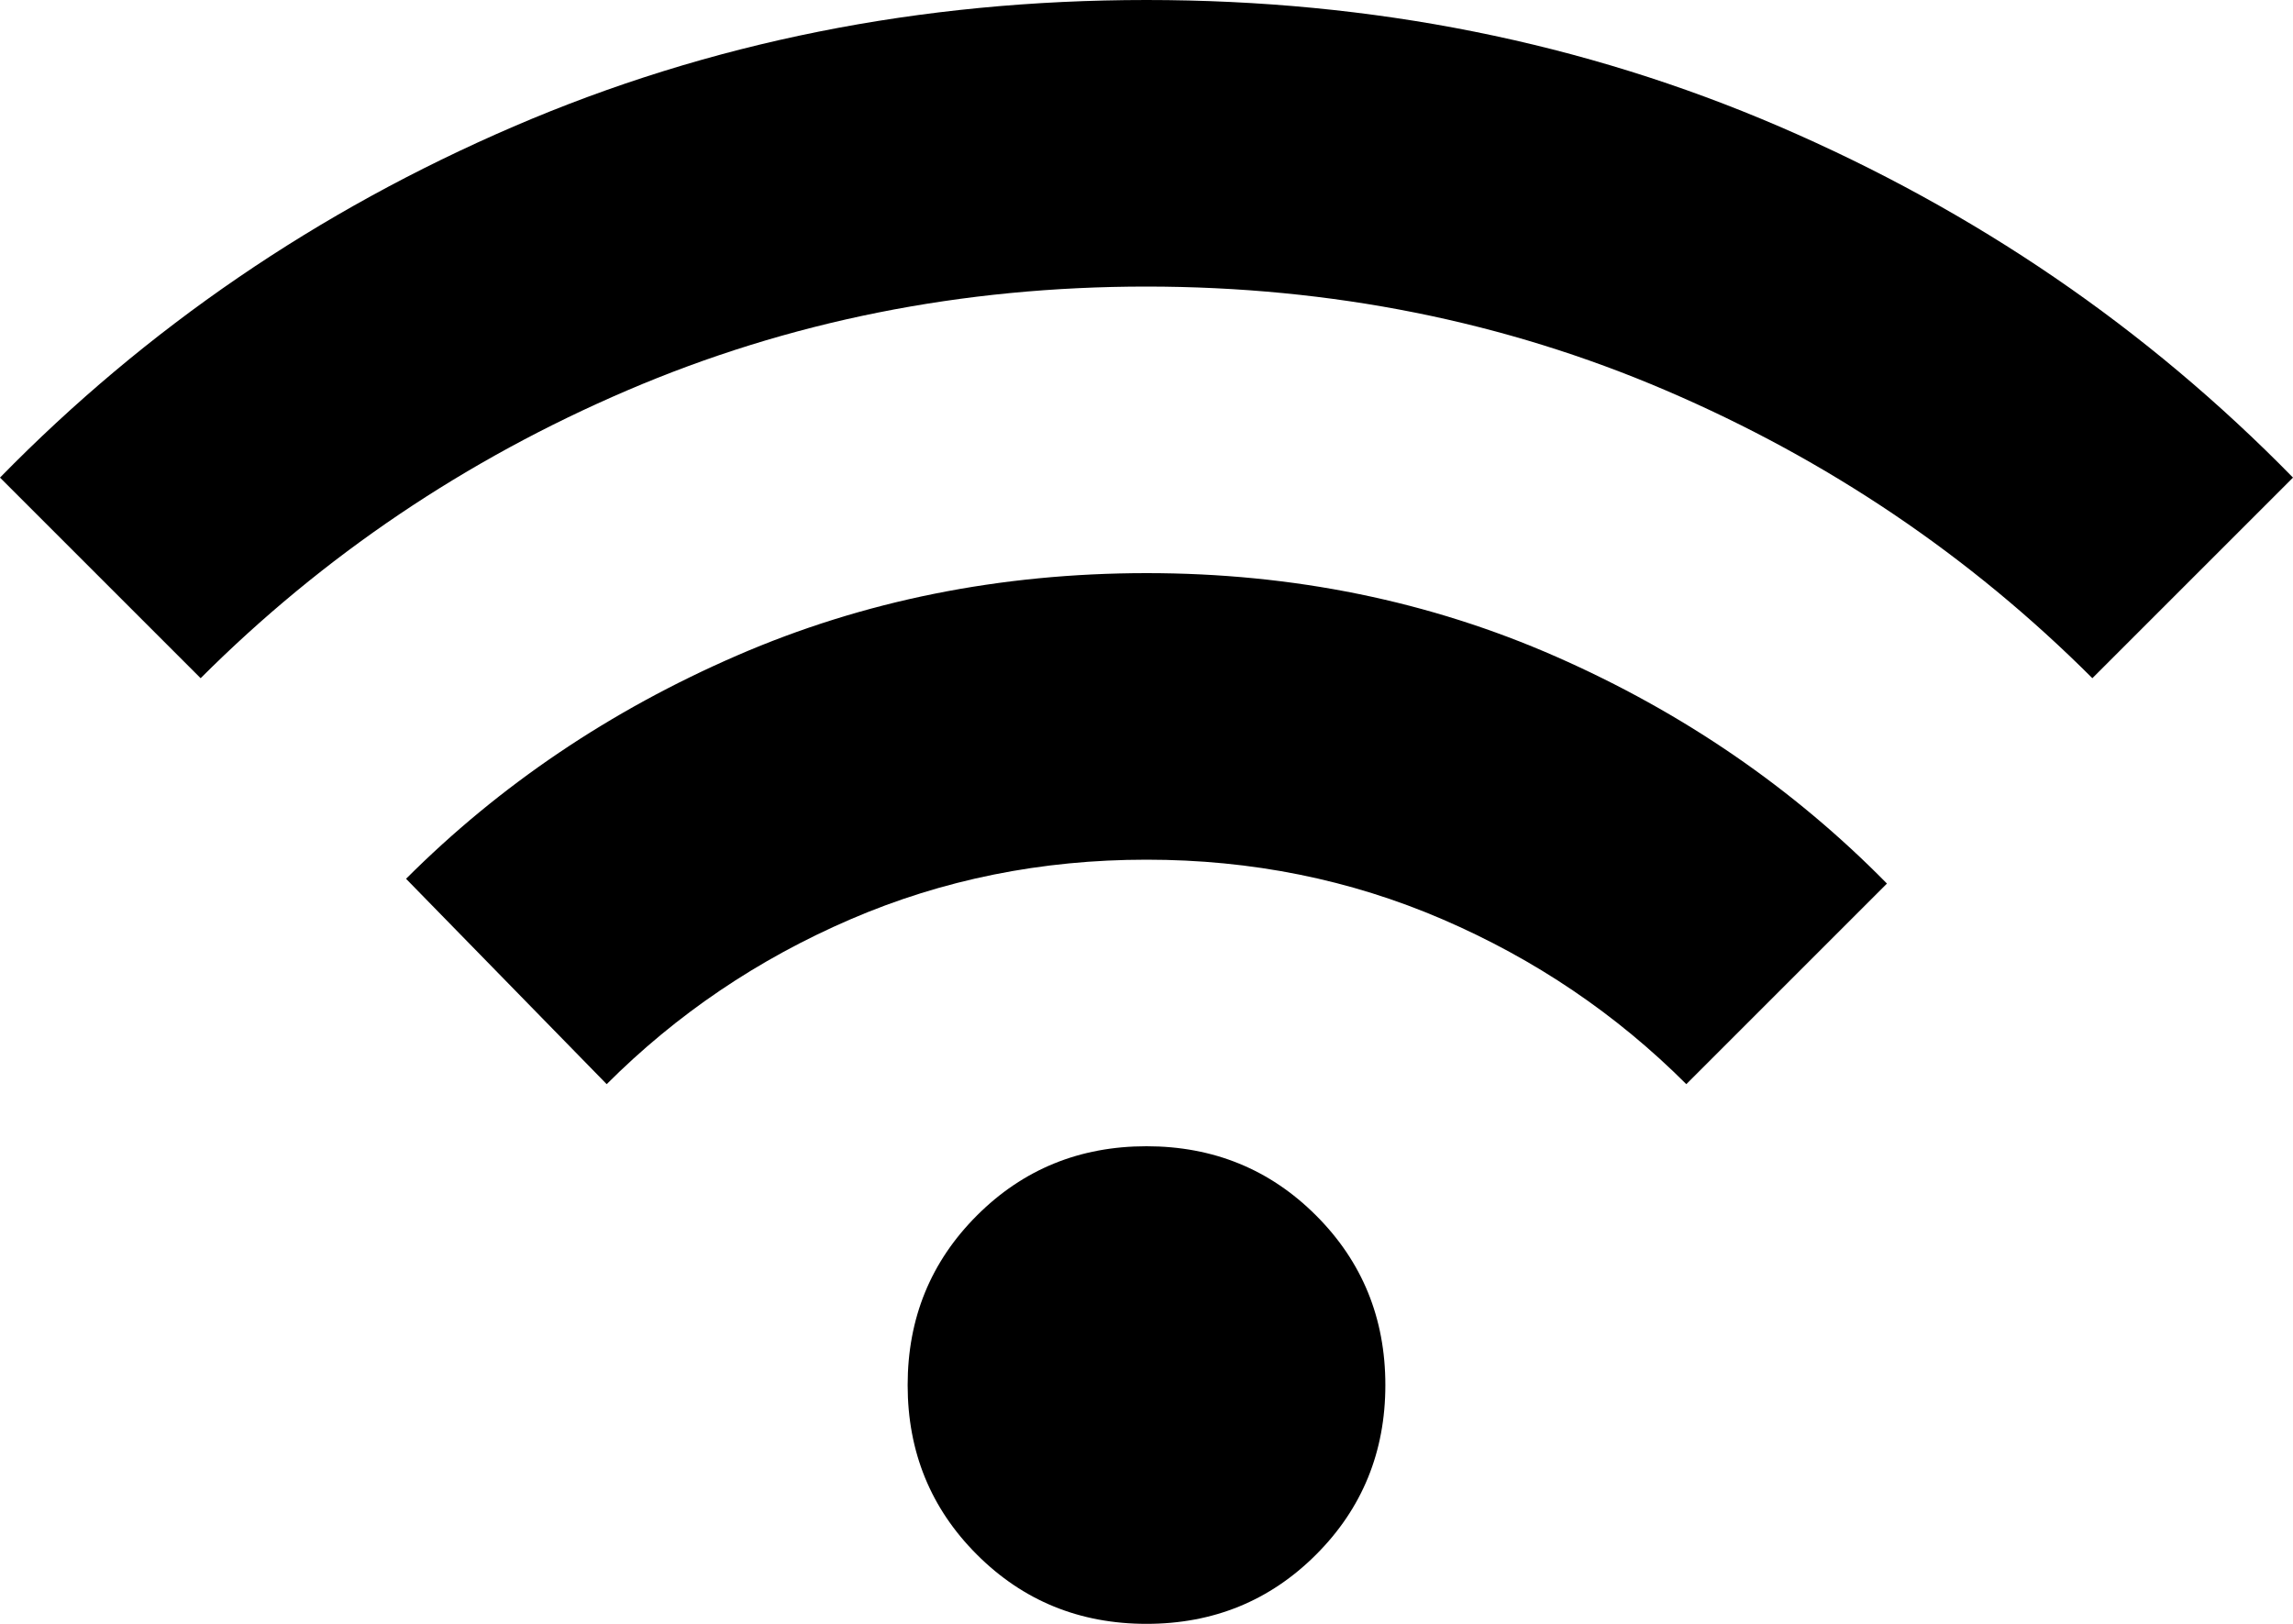 <svg xmlns="http://www.w3.org/2000/svg" width="24" height="17" viewBox="0 0 24 17" fill="none"><path d="M12 17C11.3 17 10.708 16.758 10.225 16.275C9.742 15.792 9.5 15.2 9.5 14.5C9.5 13.8 9.742 13.208 10.225 12.725C10.708 12.242 11.3 12 12 12C12.7 12 13.292 12.242 13.775 12.725C14.258 13.208 14.5 13.8 14.5 14.5C14.5 15.2 14.258 15.792 13.775 16.275C13.292 16.758 12.7 17 12 17ZM6.35 11.35L4.25 9.2C5.233 8.217 6.388 7.438 7.713 6.863C9.038 6.288 10.467 6.001 12 6C13.533 6 14.963 6.292 16.288 6.875C17.613 7.458 18.767 8.25 19.75 9.25L17.65 11.35C16.917 10.617 16.067 10.042 15.1 9.625C14.133 9.208 13.1 9 12 9C10.9 9 9.867 9.208 8.9 9.625C7.933 10.042 7.083 10.617 6.35 11.35ZM2.1 7.1L0 5C1.533 3.433 3.325 2.208 5.375 1.325C7.425 0.442 9.633 0 12 0C14.367 0 16.575 0.442 18.625 1.325C20.675 2.208 22.467 3.433 24 5L21.9 7.1C20.617 5.817 19.129 4.813 17.438 4.088C15.747 3.363 13.934 3.001 12 3C10.067 3 8.254 3.363 6.563 4.088C4.872 4.813 3.384 5.817 2.1 7.1Z" fill="black"></path></svg>